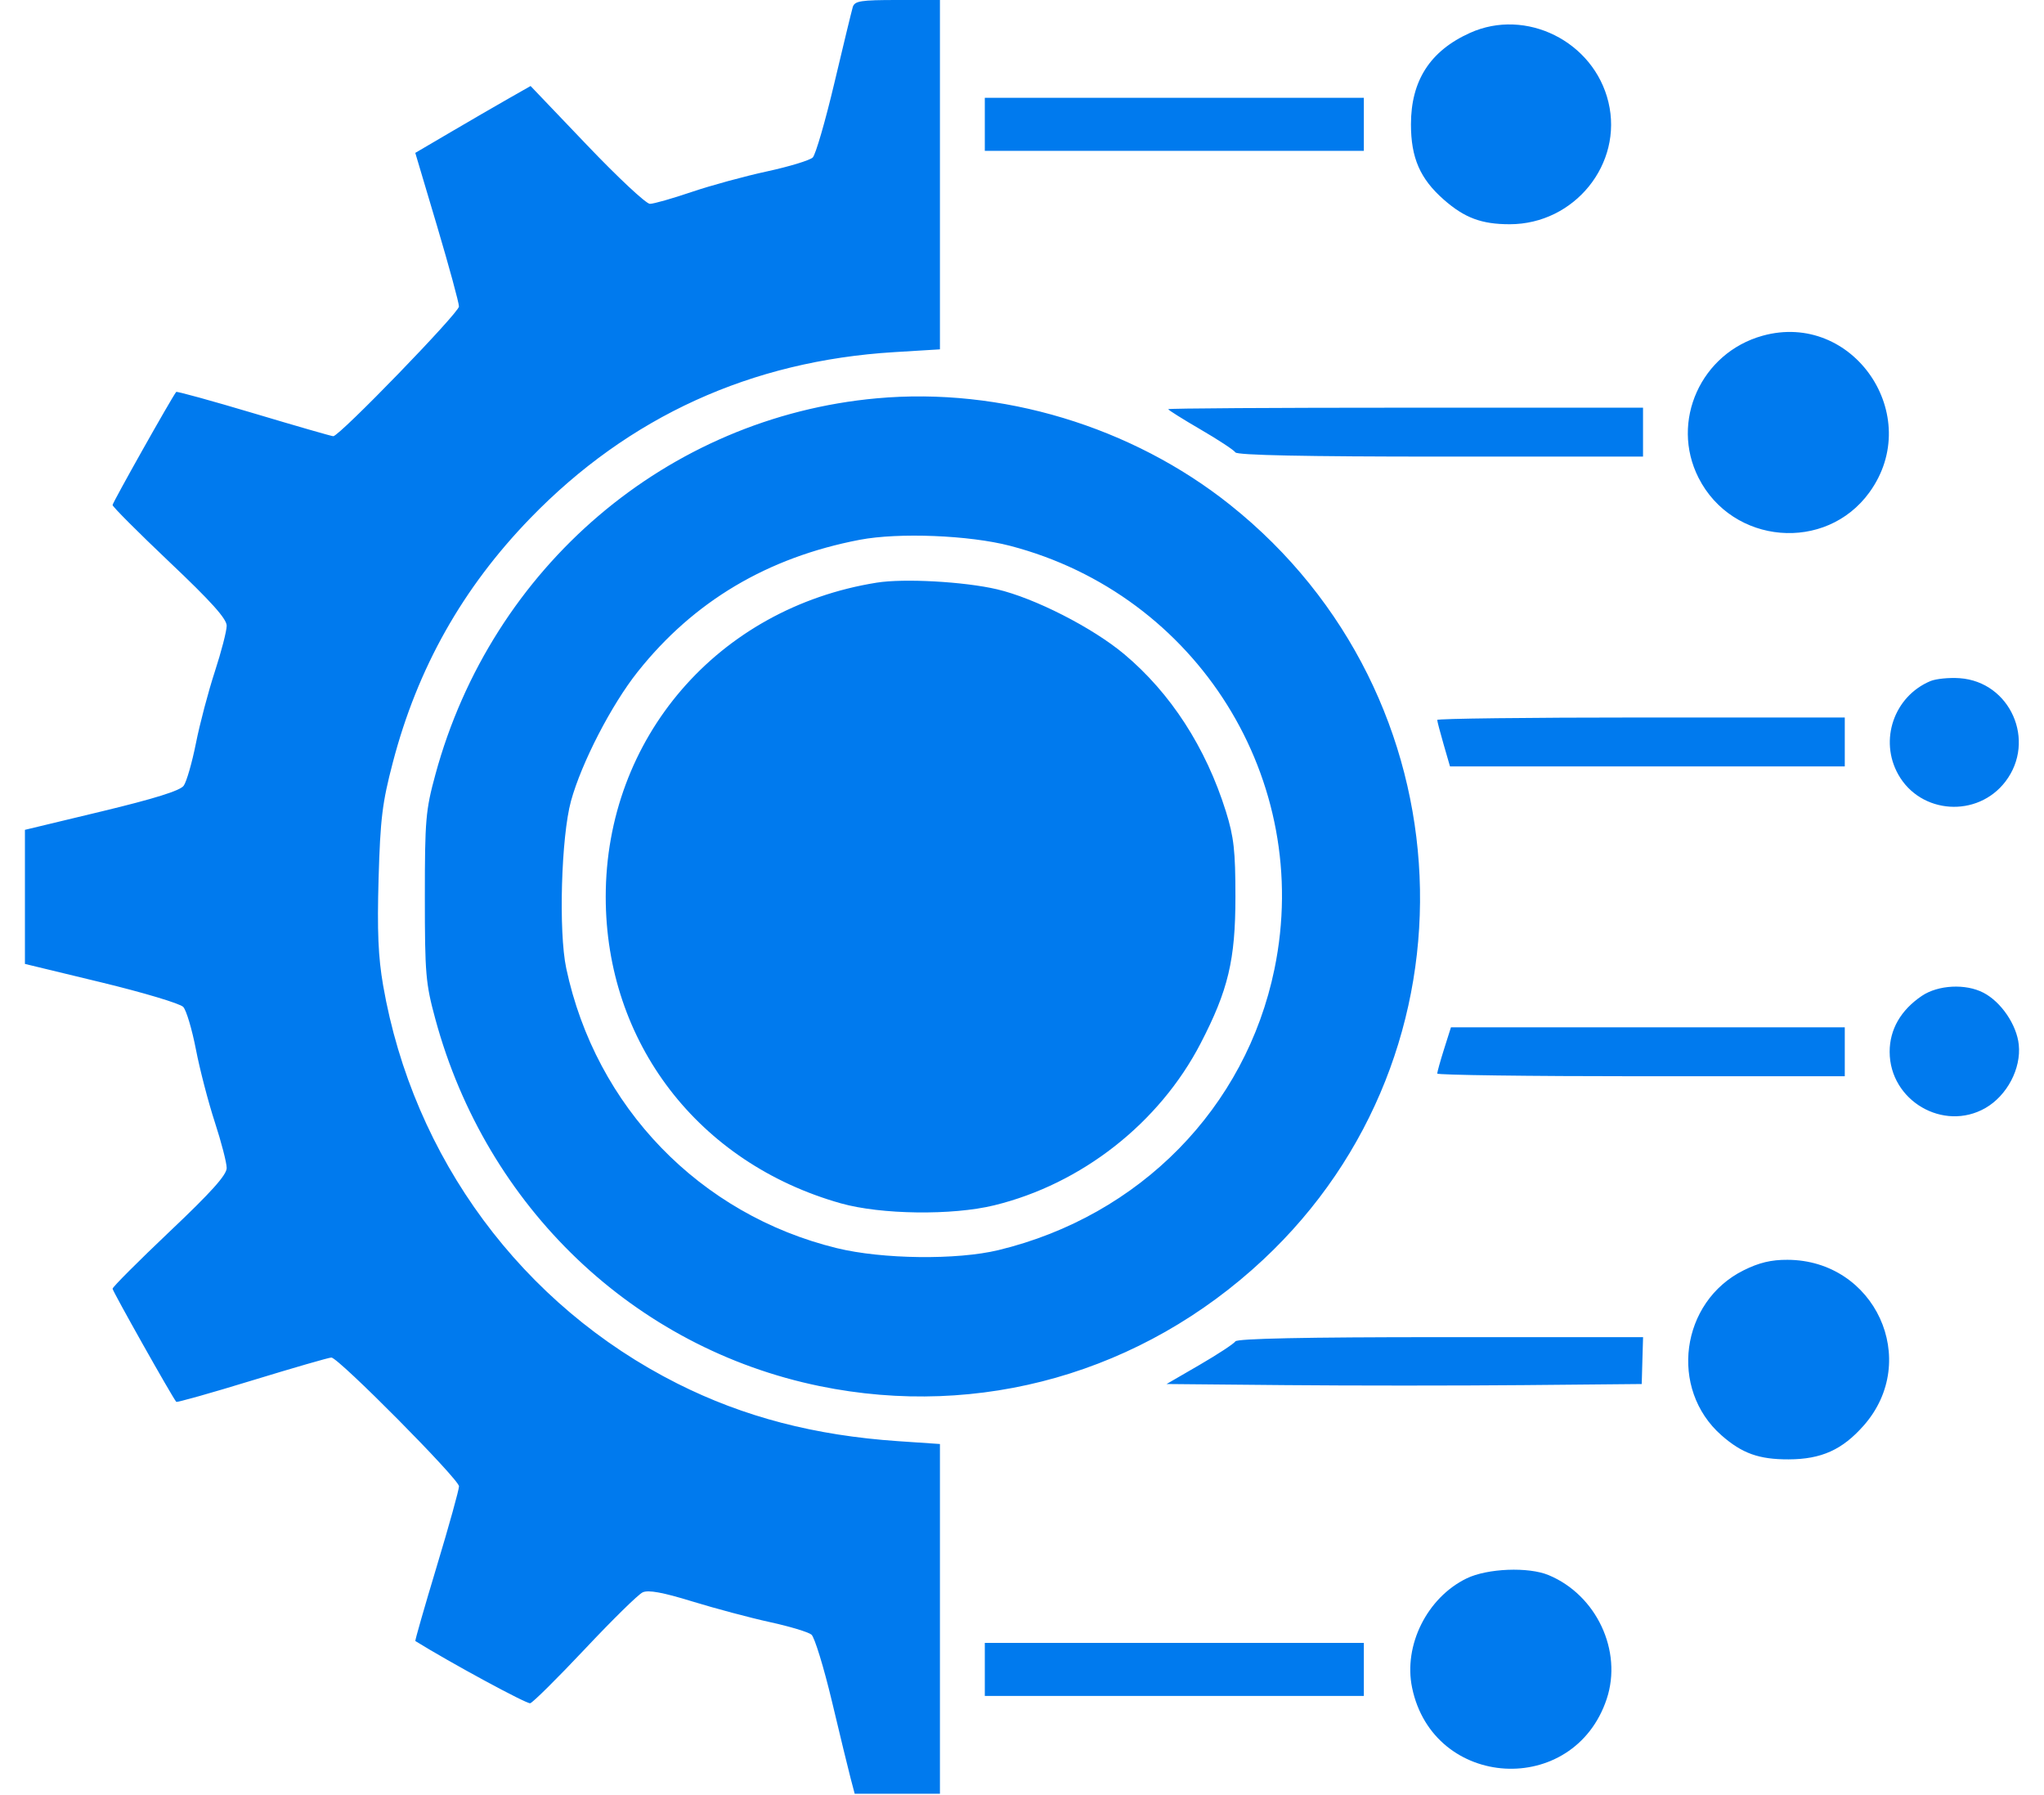 <svg width="41" height="36" viewBox="0 0 41 36" fill="none" xmlns="http://www.w3.org/2000/svg">
<path fill-rule="evenodd" clip-rule="evenodd" d="M17.105 0.143C17.082 0.222 16.915 0.909 16.735 1.67C16.555 2.431 16.36 3.101 16.303 3.158C16.245 3.215 15.83 3.341 15.382 3.438C14.933 3.535 14.253 3.721 13.87 3.851C13.487 3.981 13.112 4.088 13.036 4.088C12.96 4.088 12.391 3.556 11.771 2.906L10.643 1.725L10.191 1.982C9.942 2.124 9.422 2.425 9.034 2.653L8.33 3.066L8.768 4.537C9.008 5.347 9.206 6.071 9.206 6.147C9.207 6.272 6.809 8.747 6.685 8.748C6.656 8.749 5.94 8.543 5.094 8.29C4.248 8.038 3.546 7.844 3.534 7.86C3.433 7.992 2.258 10.08 2.258 10.128C2.258 10.162 2.773 10.677 3.402 11.274C4.237 12.064 4.547 12.41 4.547 12.549C4.547 12.653 4.44 13.068 4.309 13.469C4.178 13.87 4.007 14.517 3.93 14.906C3.852 15.296 3.742 15.679 3.684 15.758C3.612 15.857 3.099 16.017 2.04 16.272L0.5 16.642V17.986V19.331L2.031 19.701C2.874 19.905 3.614 20.126 3.676 20.194C3.738 20.261 3.852 20.645 3.93 21.046C4.007 21.447 4.178 22.103 4.309 22.504C4.44 22.905 4.547 23.319 4.547 23.424C4.547 23.563 4.237 23.909 3.402 24.699C2.773 25.296 2.258 25.811 2.258 25.845C2.258 25.893 3.435 27.985 3.535 28.113C3.547 28.13 4.233 27.937 5.058 27.684C5.882 27.432 6.597 27.225 6.647 27.225C6.787 27.225 9.207 29.666 9.207 29.807C9.207 29.876 9.006 30.6 8.76 31.415C8.514 32.231 8.321 32.904 8.331 32.91C9.039 33.349 10.565 34.175 10.635 34.158C10.689 34.144 11.182 33.655 11.732 33.071C12.282 32.486 12.803 31.974 12.891 31.934C13.005 31.881 13.294 31.934 13.889 32.117C14.349 32.258 15.05 32.445 15.444 32.531C15.839 32.617 16.214 32.73 16.277 32.782C16.339 32.834 16.524 33.436 16.687 34.118C16.849 34.801 17.019 35.498 17.063 35.666L17.144 35.973H17.999H18.854V32.466V28.959L18.016 28.902C16.343 28.788 14.921 28.417 13.59 27.748C10.473 26.18 8.287 23.224 7.685 19.762C7.586 19.19 7.564 18.674 7.594 17.619C7.629 16.416 7.667 16.102 7.88 15.289C8.376 13.395 9.278 11.793 10.64 10.389C12.615 8.354 15.065 7.237 17.936 7.062L18.854 7.006V3.503V0H18.001C17.26 0 17.143 0.019 17.105 0.143ZM29.483 0.661C28.686 1.021 28.302 1.617 28.302 2.494C28.302 3.166 28.485 3.586 28.961 4.004C29.378 4.37 29.718 4.497 30.283 4.497C31.582 4.497 32.561 3.287 32.263 2.048C31.971 0.831 30.608 0.151 29.483 0.661ZM19.754 2.494V3.025H23.555H27.357V2.494V1.962H23.555H19.754V2.494ZM35.355 6.733C34.119 7.076 33.498 8.452 34.07 9.581C34.749 10.922 36.624 11.082 37.498 9.874C38.611 8.339 37.171 6.229 35.355 6.733ZM17.587 7.988C13.385 8.369 9.864 11.37 8.733 15.534C8.538 16.25 8.522 16.44 8.522 17.986C8.522 19.533 8.538 19.722 8.733 20.439C9.756 24.207 12.717 27.033 16.442 27.798C19.656 28.457 22.909 27.531 25.336 25.264C29.787 21.107 29.475 13.951 24.676 10.126C22.704 8.553 20.078 7.761 17.587 7.988ZM23.433 8.206C23.433 8.222 23.724 8.405 24.08 8.612C24.436 8.819 24.751 9.026 24.78 9.072C24.815 9.129 26.189 9.157 28.895 9.157H32.957V8.666V8.176H28.195C25.576 8.176 23.433 8.189 23.433 8.206ZM20.26 10.946C24.021 11.926 26.346 15.647 25.564 19.434C24.99 22.219 22.864 24.384 20.029 25.07C19.194 25.272 17.698 25.254 16.786 25.031C14.038 24.36 11.948 22.198 11.358 19.419C11.202 18.686 11.257 16.781 11.453 16.065C11.664 15.298 12.264 14.136 12.79 13.474C13.914 12.059 15.395 11.179 17.247 10.825C18.026 10.677 19.444 10.733 20.26 10.946ZM17.585 11.685C14.399 12.194 12.15 14.802 12.15 17.986C12.15 20.906 14.008 23.327 16.868 24.133C17.673 24.359 19.101 24.378 19.943 24.172C21.695 23.745 23.252 22.524 24.08 20.93C24.636 19.859 24.781 19.252 24.781 17.986C24.781 17.059 24.75 16.786 24.59 16.273C24.188 14.99 23.482 13.899 22.548 13.117C21.91 12.584 20.754 11.995 19.999 11.818C19.34 11.664 18.132 11.597 17.585 11.685ZM38.721 13.659C37.991 13.966 37.689 14.844 38.077 15.533C38.526 16.332 39.667 16.406 40.227 15.673C40.849 14.857 40.325 13.674 39.31 13.601C39.099 13.586 38.834 13.612 38.721 13.659ZM28.829 14.438C28.829 14.465 28.887 14.685 28.957 14.928L29.085 15.37H33.045H37.004V14.88V14.389H32.916C30.668 14.389 28.829 14.411 28.829 14.438ZM38.551 19.971C38.128 20.256 37.904 20.645 37.904 21.093C37.904 22.072 38.982 22.704 39.825 22.221C40.259 21.971 40.544 21.431 40.494 20.951C40.453 20.552 40.139 20.091 39.784 19.908C39.427 19.723 38.877 19.752 38.551 19.971ZM28.966 21.039C28.89 21.279 28.829 21.5 28.829 21.53C28.829 21.559 30.668 21.584 32.916 21.584H37.004V21.093V20.603H33.054H29.104L28.966 21.039ZM34.974 25.476C33.708 26.106 33.474 27.857 34.531 28.785C34.944 29.148 35.283 29.269 35.877 29.267C36.535 29.265 36.955 29.075 37.385 28.587C38.535 27.28 37.609 25.271 35.855 25.265C35.528 25.263 35.283 25.322 34.974 25.476ZM24.78 26.901C24.751 26.947 24.429 27.159 24.064 27.371L23.4 27.756L25.787 27.778C27.1 27.79 29.245 27.79 30.553 27.778L32.931 27.756L32.944 27.286L32.958 26.816H28.895C26.189 26.816 24.815 26.844 24.78 26.901ZM29.419 31.654C28.626 32.039 28.148 32.996 28.325 33.847C28.75 35.891 31.571 36.052 32.229 34.07C32.548 33.108 32.024 31.989 31.065 31.589C30.66 31.419 29.836 31.452 29.419 31.654ZM19.754 33.479V34.011H23.555H27.357V33.479V32.948H23.555H19.754V33.479Z" fill="#007AEE"/>
</svg>
